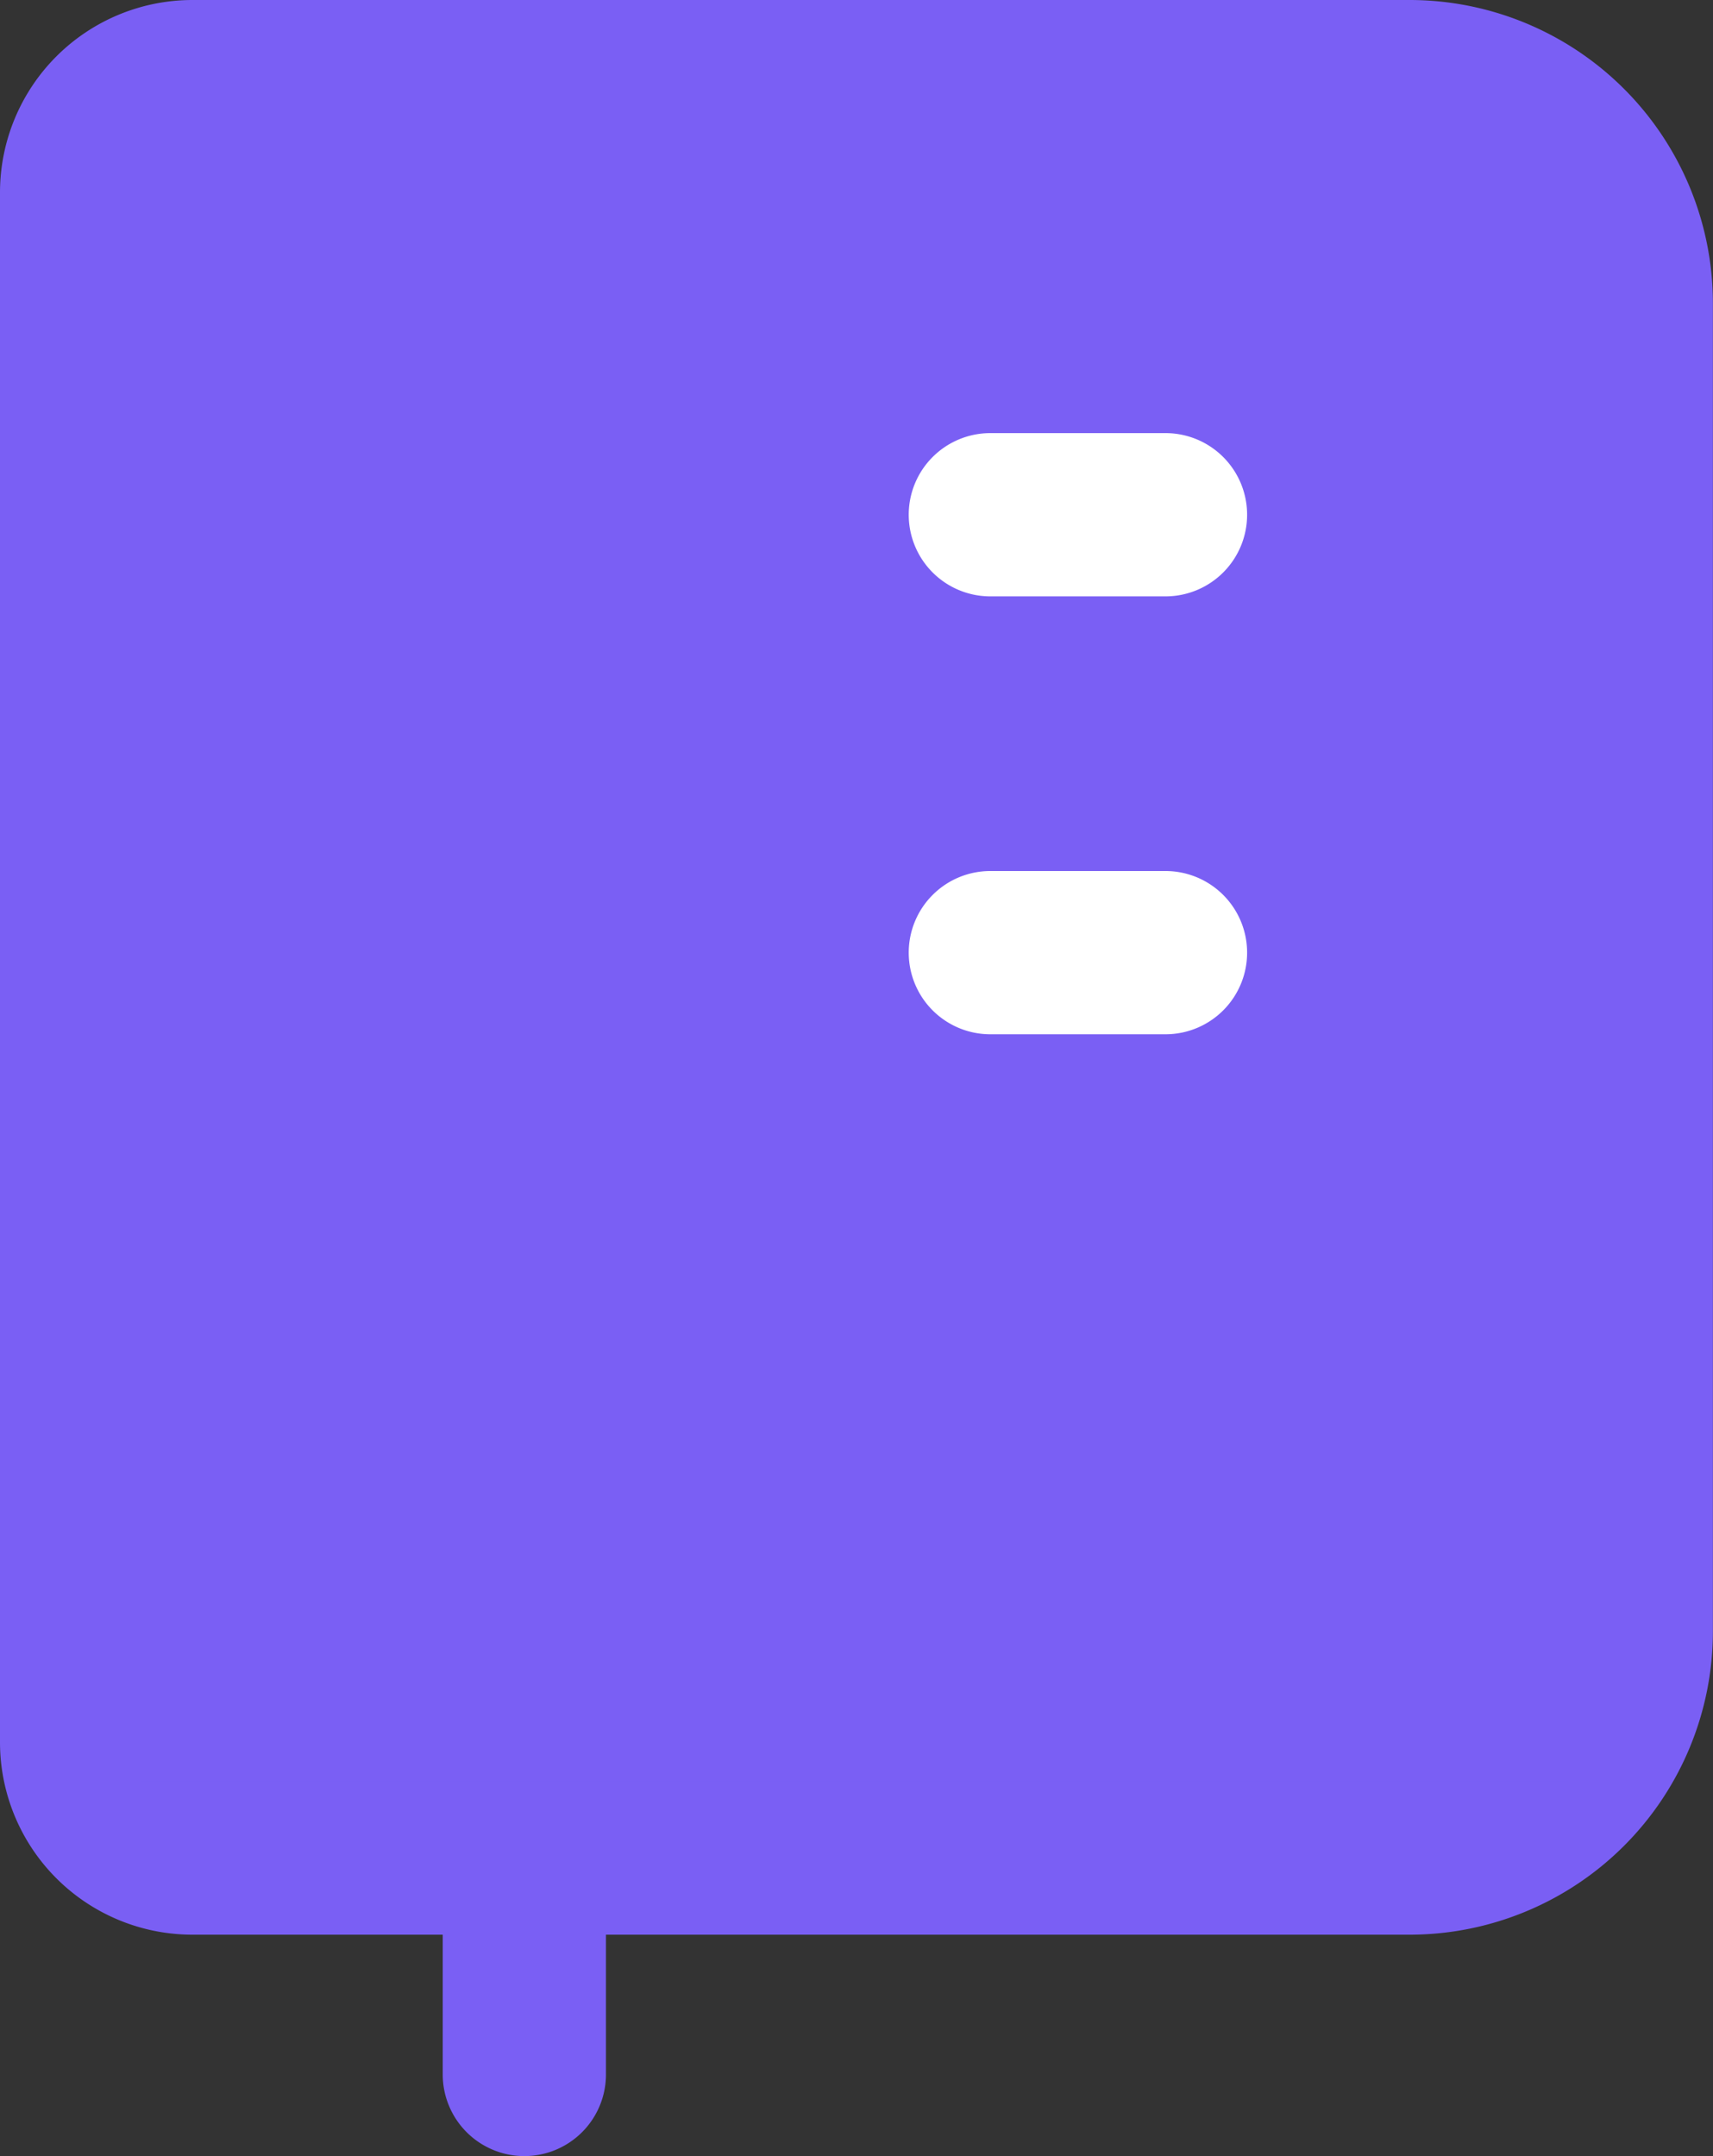 <svg xmlns="http://www.w3.org/2000/svg" width="16.792" height="21.132" viewBox="0 0 16.792 21.132">
  <rect x="0" y="0" width="16.792" height="21.132" fill="#333333" stroke="none"/>
  <g id="lessons" transform="translate(-4.626 -3.54)">
    <path id="Path_20109" data-name="Path 20109" d="M9.34,24.332a.8.8,0,0,1-.8-.8v-1.37H6.085A1.887,1.887,0,0,1,4.2,20.277V5.085A1.887,1.887,0,0,1,6.085,3.2H18.021a2.974,2.974,0,0,1,2.97,2.97V19.192a2.974,2.974,0,0,1-2.97,2.97H10.14v1.37A.8.8,0,0,1,9.34,24.332Zm.8-3.77h7.881a1.372,1.372,0,0,0,1.37-1.37V6.17a1.372,1.372,0,0,0-1.37-1.37H10.14ZM6.085,4.8a.285.285,0,0,0-.285.285V20.277a.285.285,0,0,0,.285.285H8.54V4.8Z" transform="translate(0.426 0.34)" fill="#7a5ff4"/>
    <rect id="Rectangle_4597" data-name="Rectangle 4597" width="14" height="17" transform="translate(6 4)" fill="#7a5ff4"/>
    <path id="Line_176" data-name="Line 176" d="M1.717.8H0A.8.8,0,0,1-.8,0,.8.8,0,0,1,0-.8H1.717a.8.8,0,0,1,.8.8A.8.8,0,0,1,1.717.8Z" transform="translate(14.334 8.585)" fill="#fff"/>
    <path id="Line_177" data-name="Line 177" d="M1.717.8H0A.8.8,0,0,1-.8,0,.8.8,0,0,1,0-.8H1.717a.8.8,0,0,1,.8.8A.8.8,0,0,1,1.717.8Z" transform="translate(14.334 12.877)" fill="#fff"/>
  </g>
</svg>
